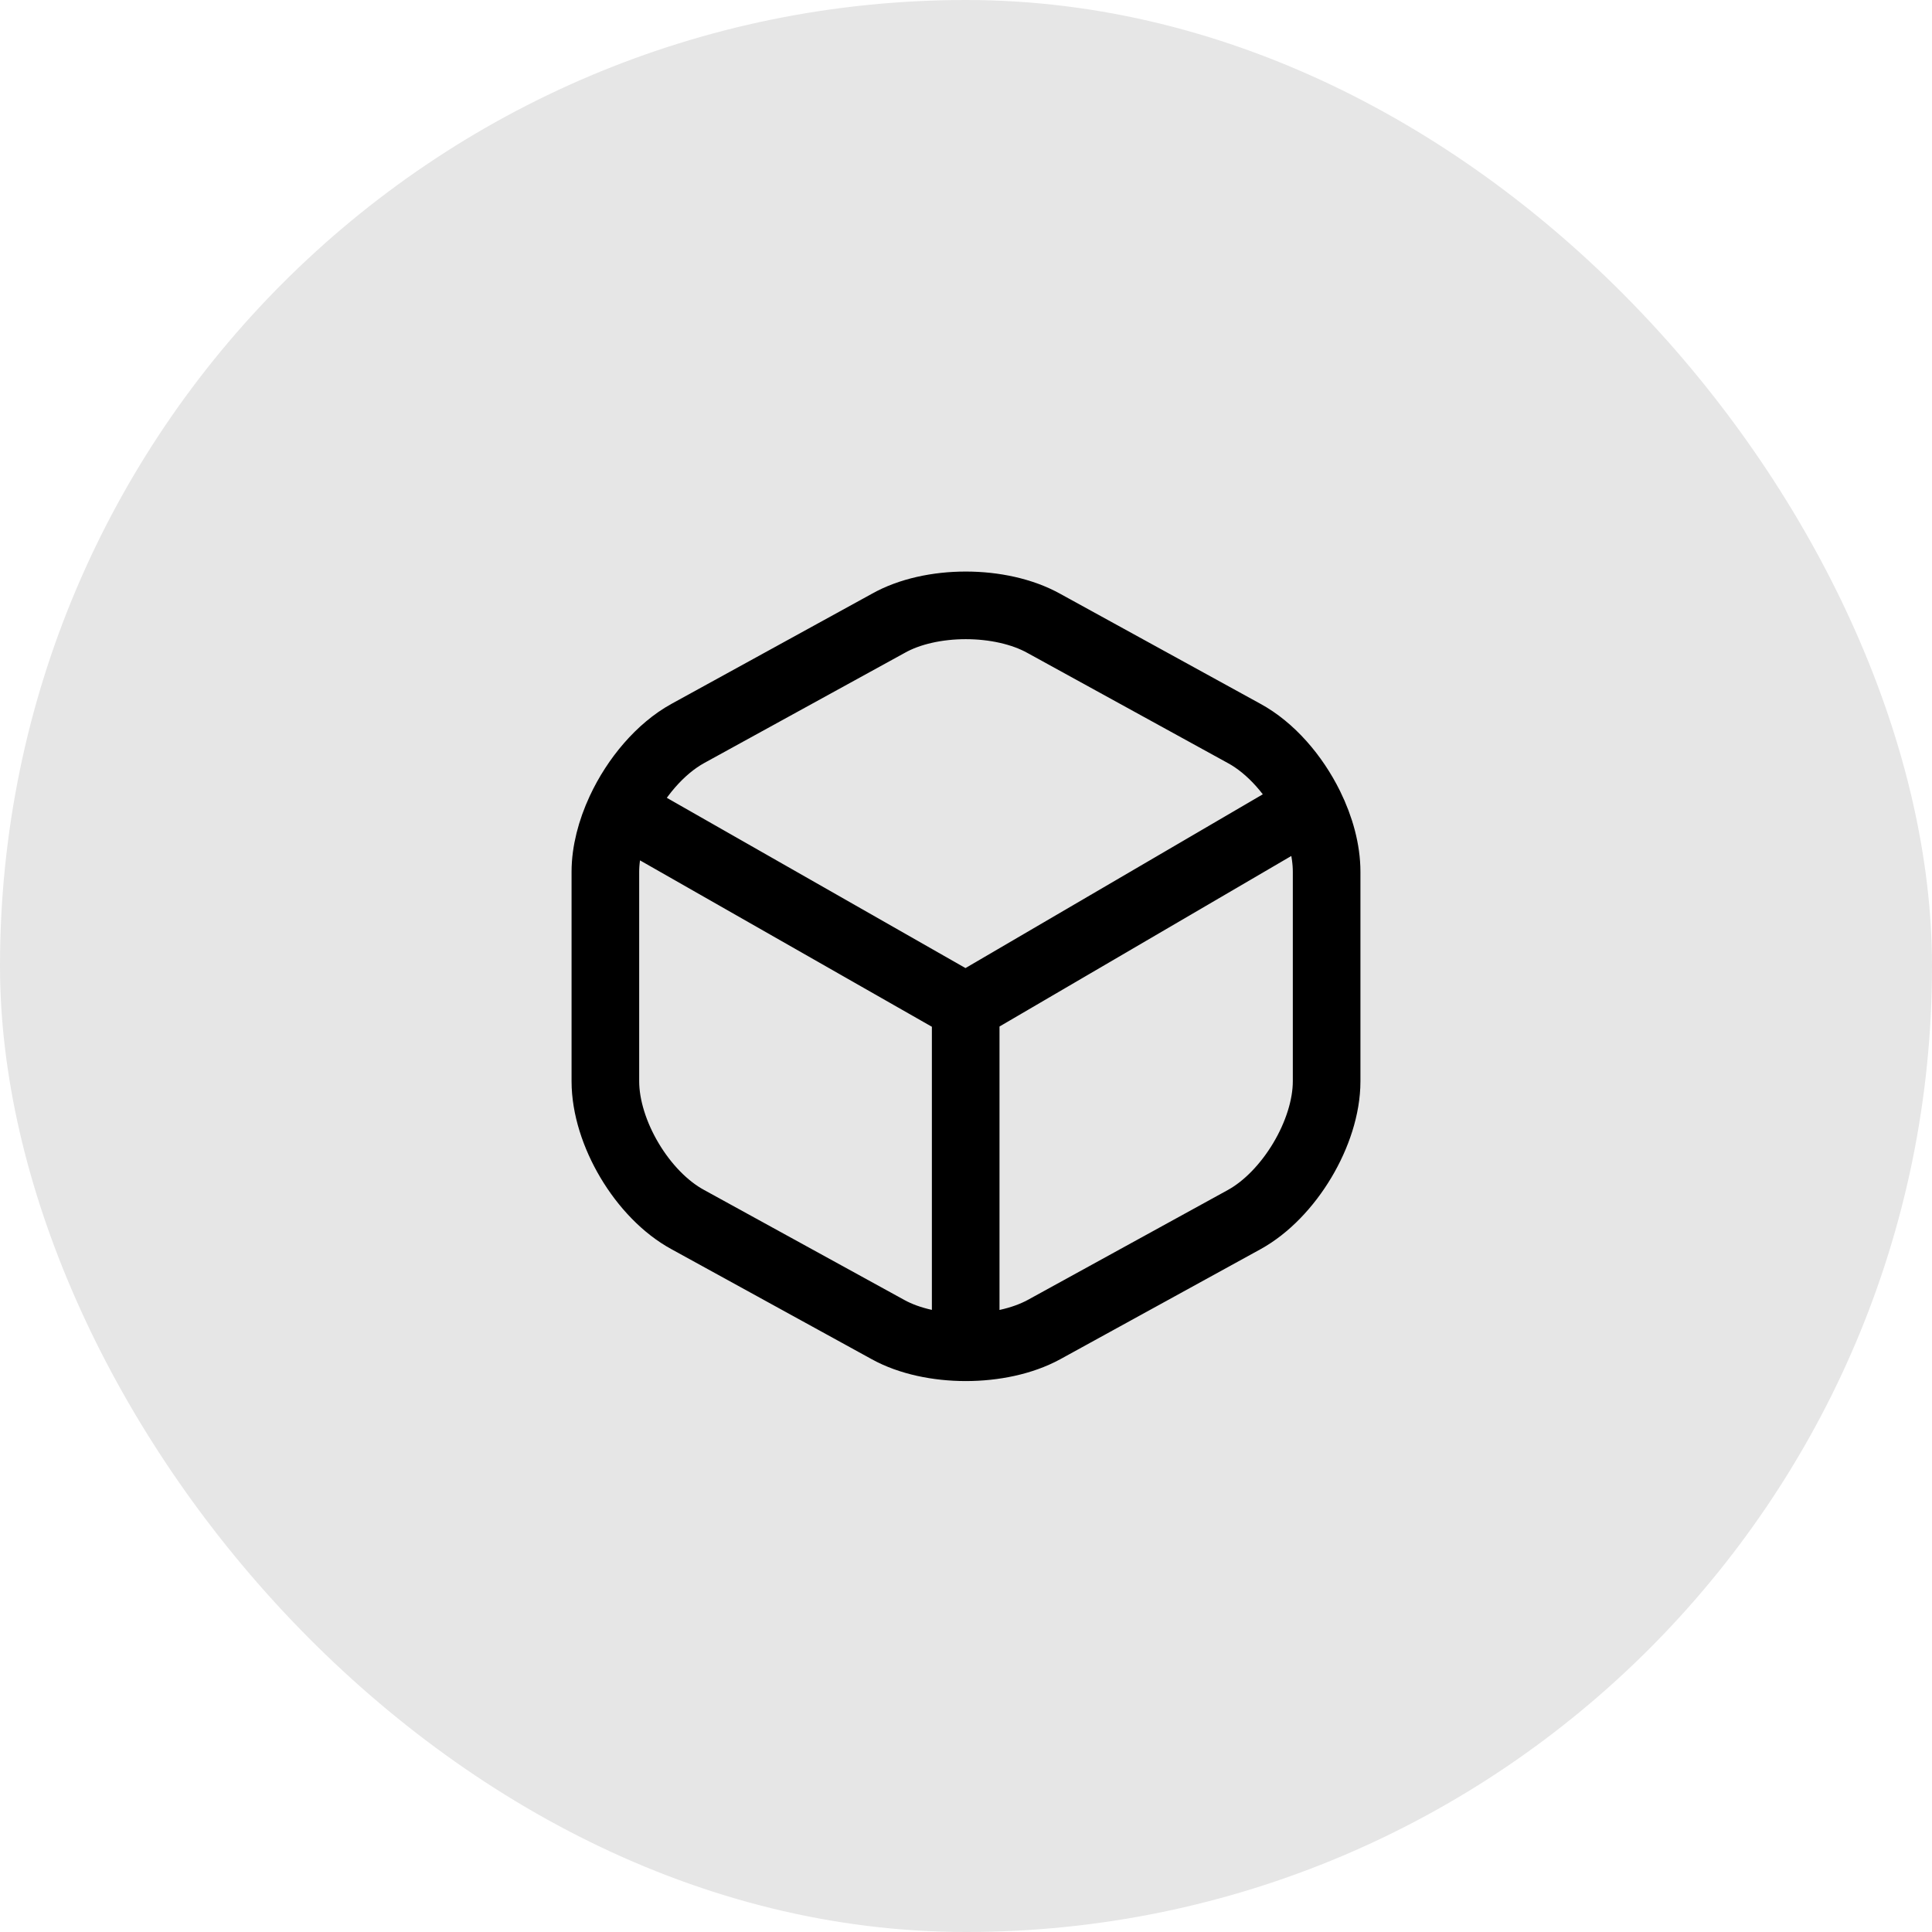 <svg width="50" height="50" viewBox="0 0 50 50" fill="none" xmlns="http://www.w3.org/2000/svg">
<g id="warehouse">
<rect width="50" height="50" rx="25" fill="black" fill-opacity="0.1"/>
<g id="icon_12">
<path id="vector" d="M16.056 20.97C16.445 20.134 17.088 19.373 17.804 18.98L22.985 16.134C24.085 15.511 25.899 15.511 27.016 16.134L32.196 18.98C32.89 19.356 33.506 20.068 33.896 20.86M16.056 20.97C15.812 21.495 15.667 22.05 15.667 22.562V27.983C15.667 29.31 16.622 30.925 17.804 31.565L22.985 34.411C23.534 34.714 24.262 34.866 24.992 34.867M16.056 20.97L24.992 26.064M24.992 34.867C25.723 34.867 26.457 34.715 27.016 34.411L32.196 31.565C33.362 30.925 34.333 29.31 34.333 27.983V22.562C34.333 22.014 34.171 21.417 33.896 20.86M24.992 34.867V26.064M33.896 20.86L24.992 26.064" stroke="black" stroke-width="1.75" stroke-linecap="round" stroke-linejoin="round"/>
</g>
</g>
</svg>
